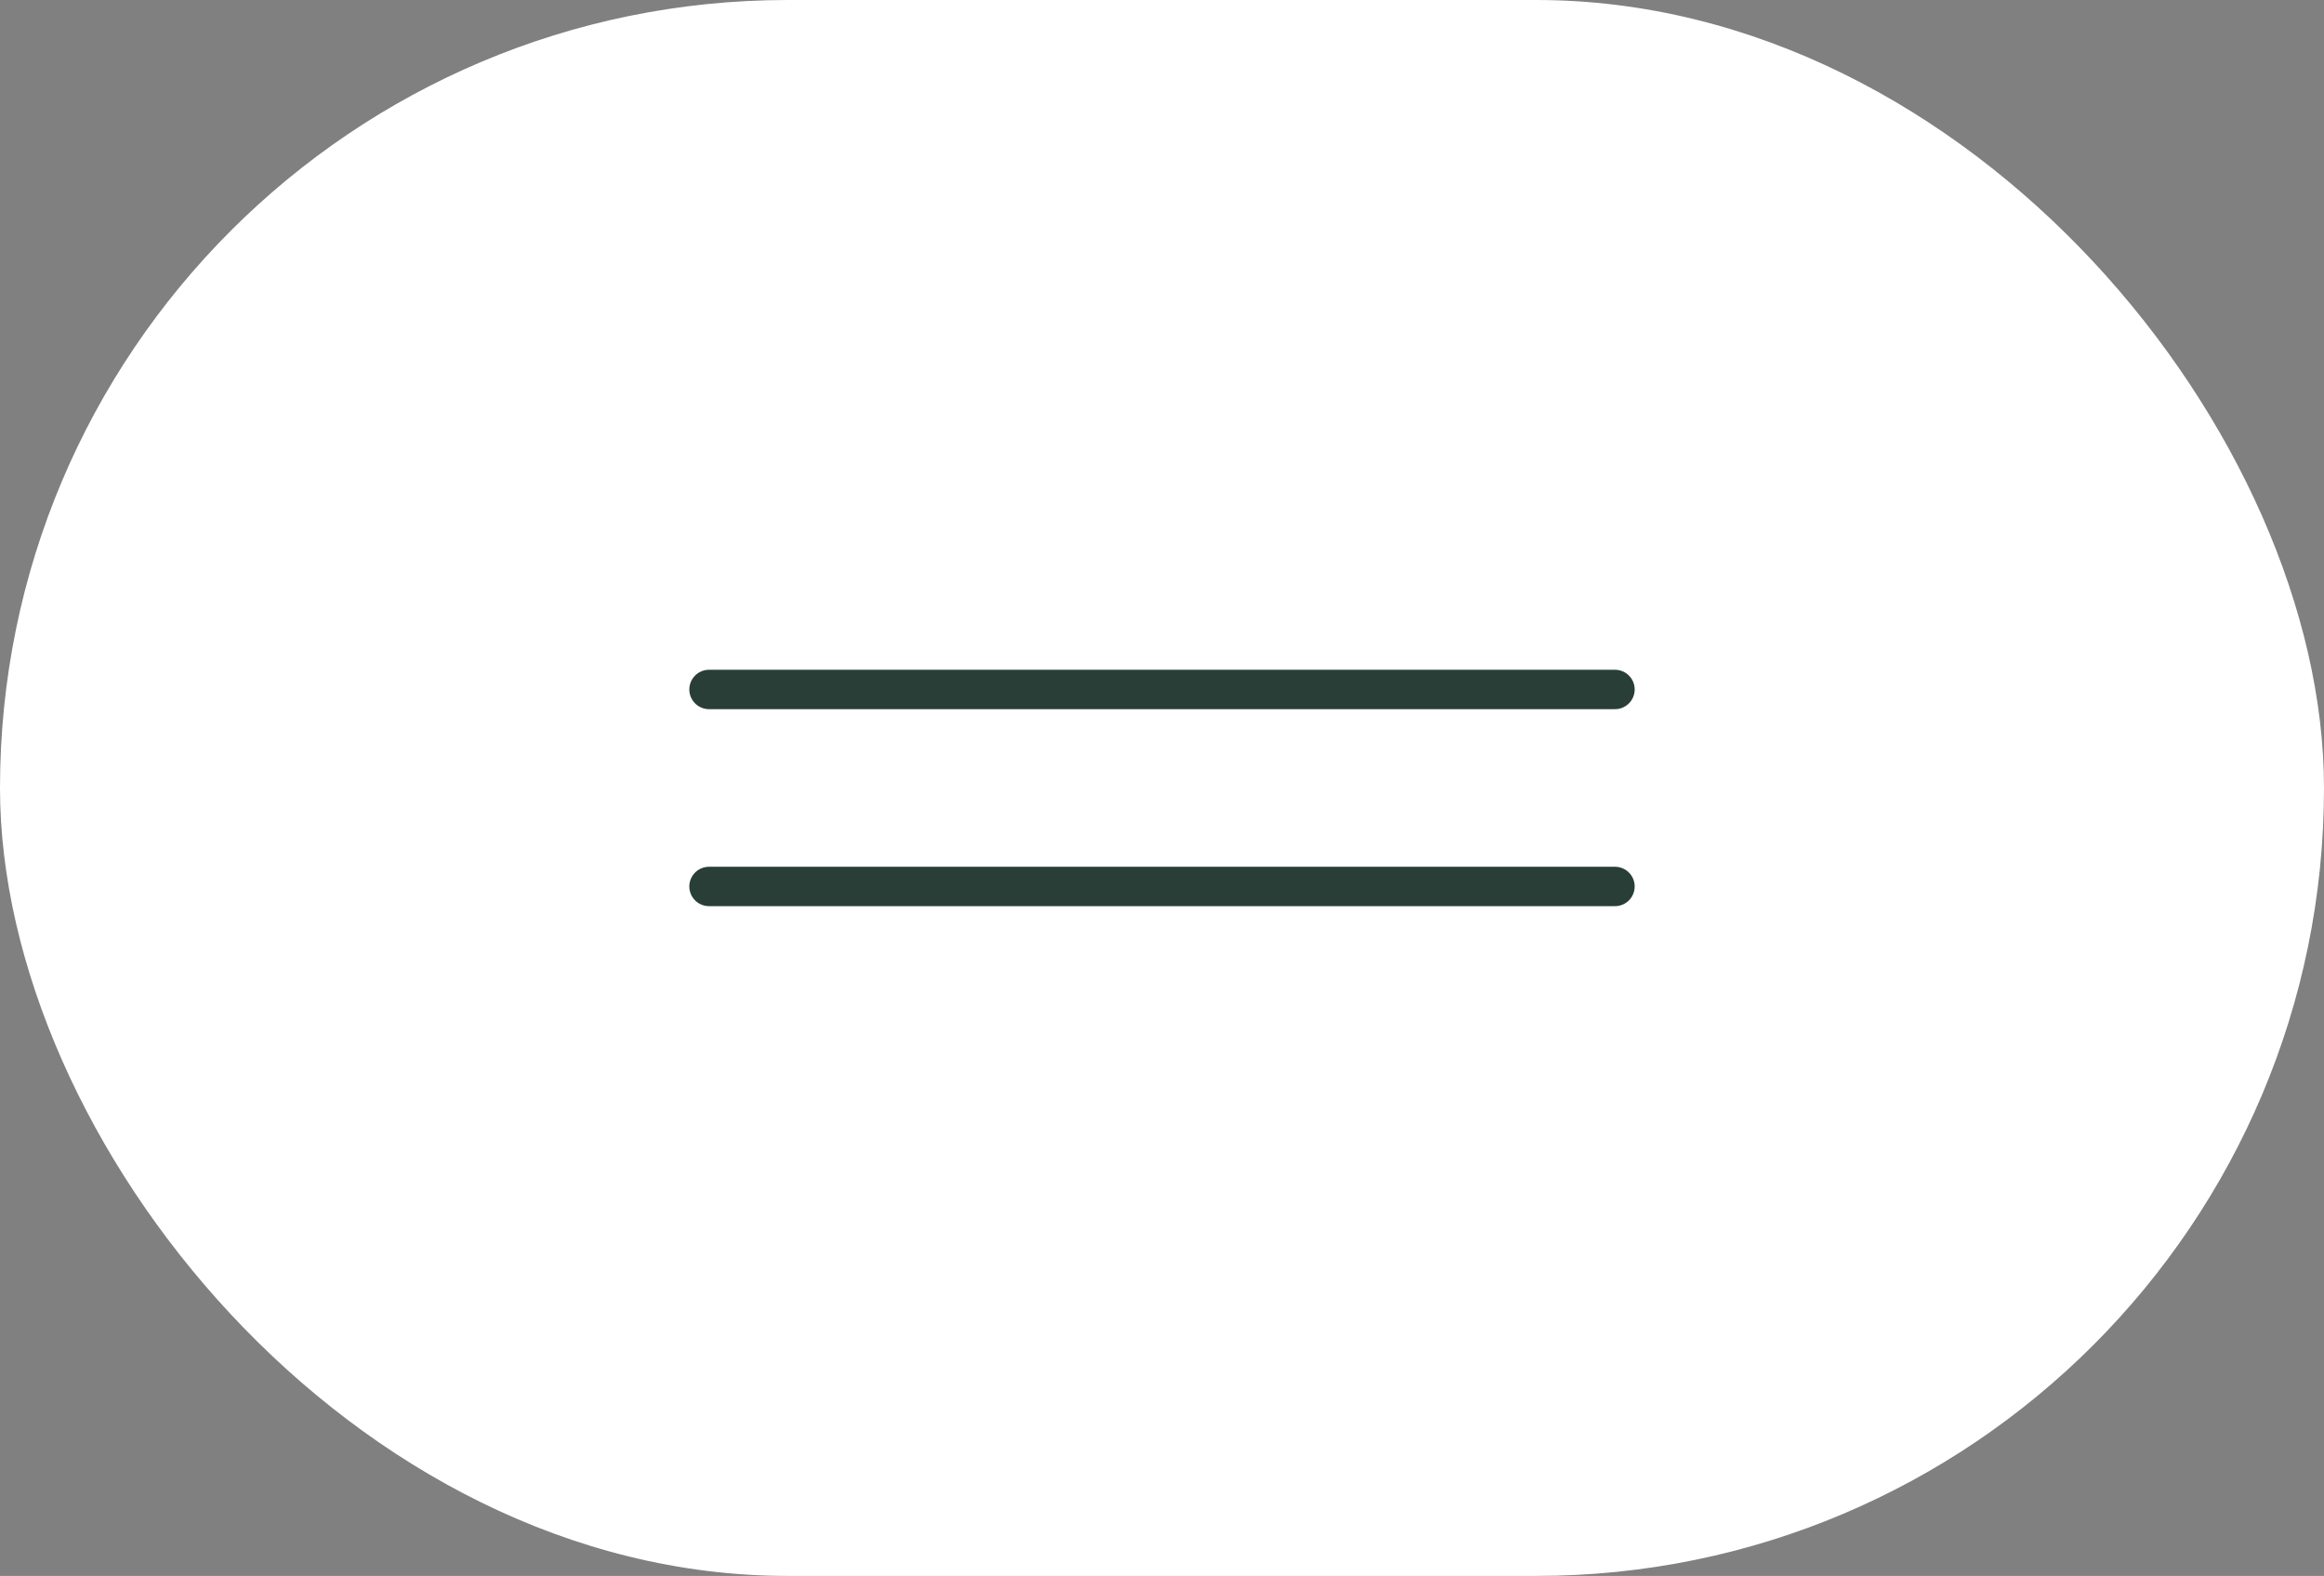 <?xml version="1.0" encoding="UTF-8"?> <svg xmlns="http://www.w3.org/2000/svg" width="59" height="40" viewBox="0 0 59 40" fill="none"><rect x="0" y="0" width="59" height="40" fill="#808080" stroke="none"/><rect width="59" height="40" rx="20" fill="white"></rect><path d="M18 17.5H41" stroke="#293E36" stroke-linecap="round"></path><path d="M18 22.5H41" stroke="#293E36" stroke-linecap="round"></path></svg> 